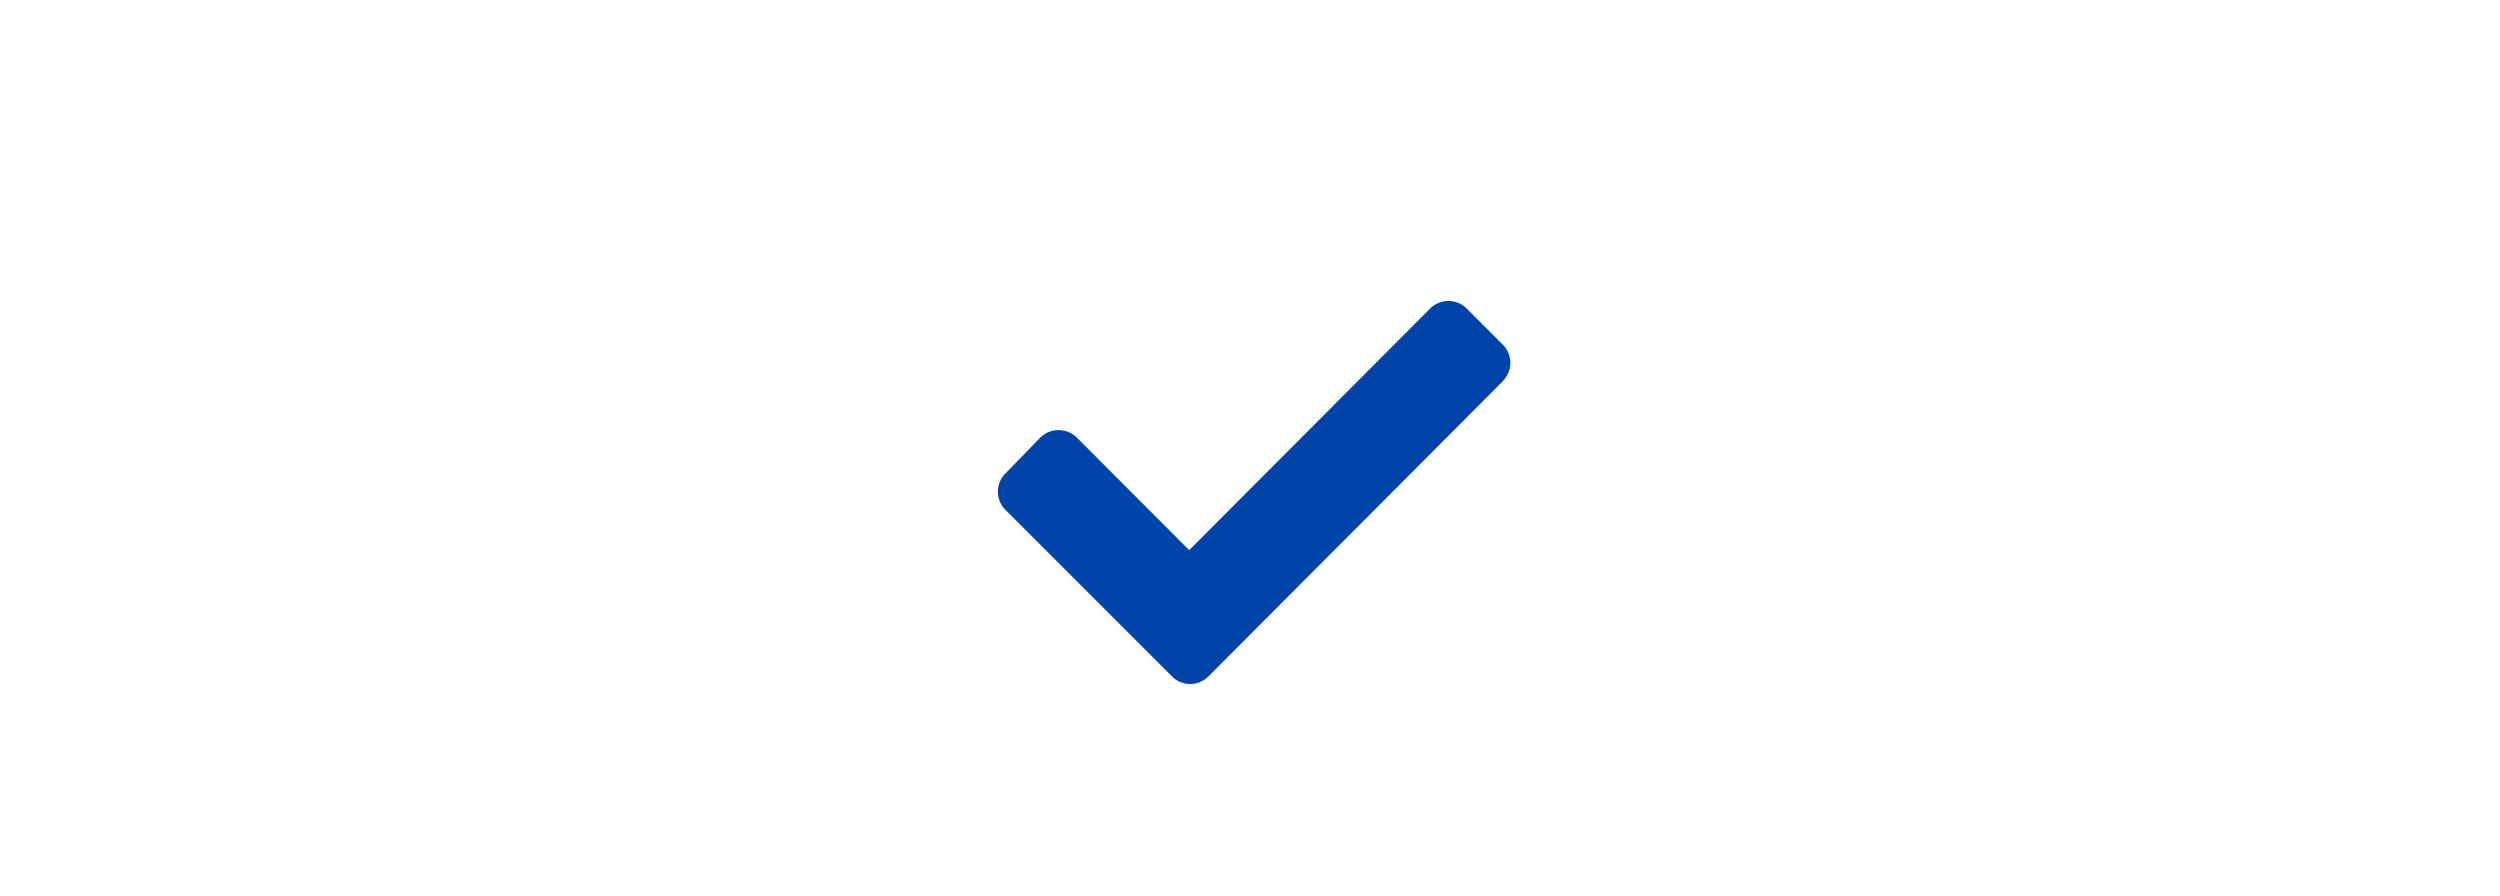 <svg id="Ebene_1" data-name="Ebene 1" xmlns="http://www.w3.org/2000/svg" viewBox="0 0 120 43"><defs><style>.cls-1{fill:#fff;opacity:0;}.cls-2{fill:#89a9d8;isolation:isolate;opacity:0.4;}.cls-3{fill:#04a;}</style></defs><rect class="cls-1" width="120" height="43"/><path class="cls-2" d="M72.14,18.29,58,32.47a1.23,1.23,0,0,1-1.74,0l-8-8a1.23,1.23,0,0,1,0-1.74L49.94,21a1.25,1.25,0,0,1,1.74,0l5.4,5.41L68.65,14.81a1.24,1.24,0,0,1,1.75,0l1.74,1.74a1.23,1.23,0,0,1,0,1.73Z" transform="translate(0 0)"/><path class="cls-3" d="M72.14,18.29,58,32.47a1.23,1.23,0,0,1-1.74,0l-8-8a1.23,1.23,0,0,1,0-1.74L49.94,21a1.25,1.25,0,0,1,1.74,0l5.4,5.41L68.65,14.81a1.24,1.24,0,0,1,1.75,0l1.74,1.74a1.23,1.23,0,0,1,0,1.73Z" transform="translate(0 0)"/></svg>